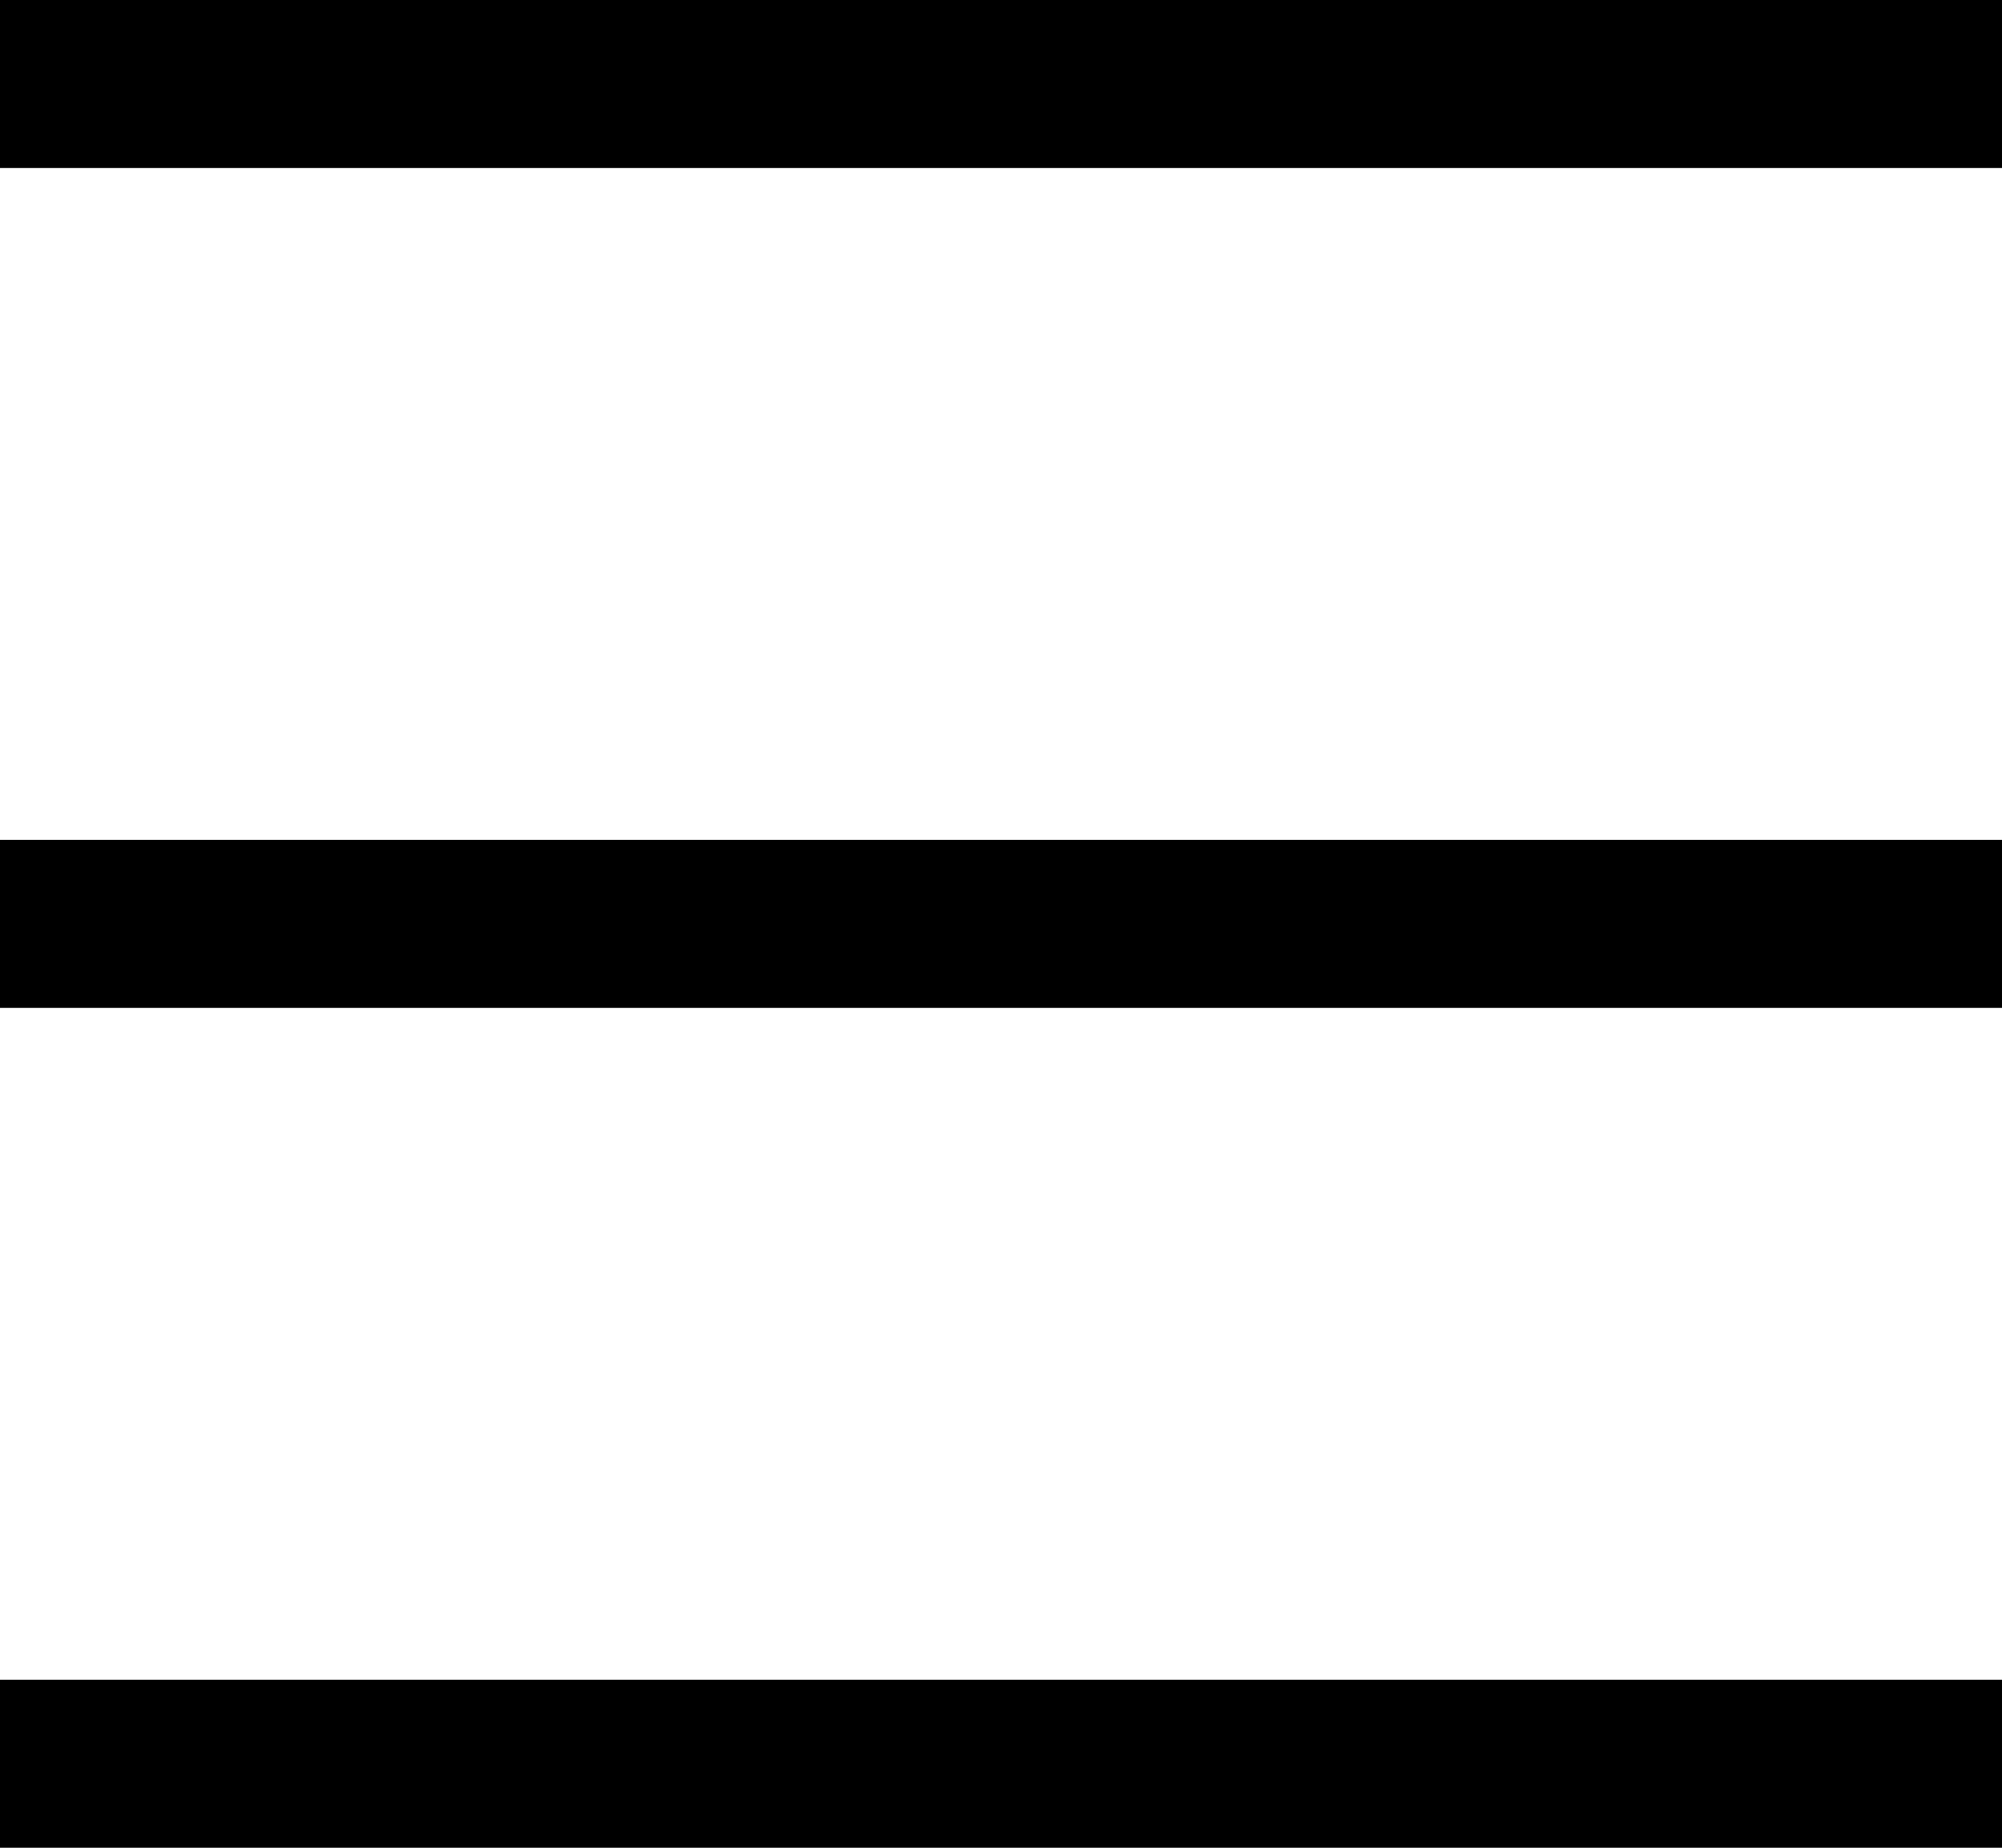 <svg width="26" height="24" viewBox="0 0 26 24" fill="none" xmlns="http://www.w3.org/2000/svg">
<path d="M0 0H26V2.182H0V0Z" fill="black"/>
<path d="M0 10.909H26V13.091H0V10.909Z" fill="black"/>
<path d="M0 21.818H26V24H0V21.818Z" fill="black"/>
</svg>
